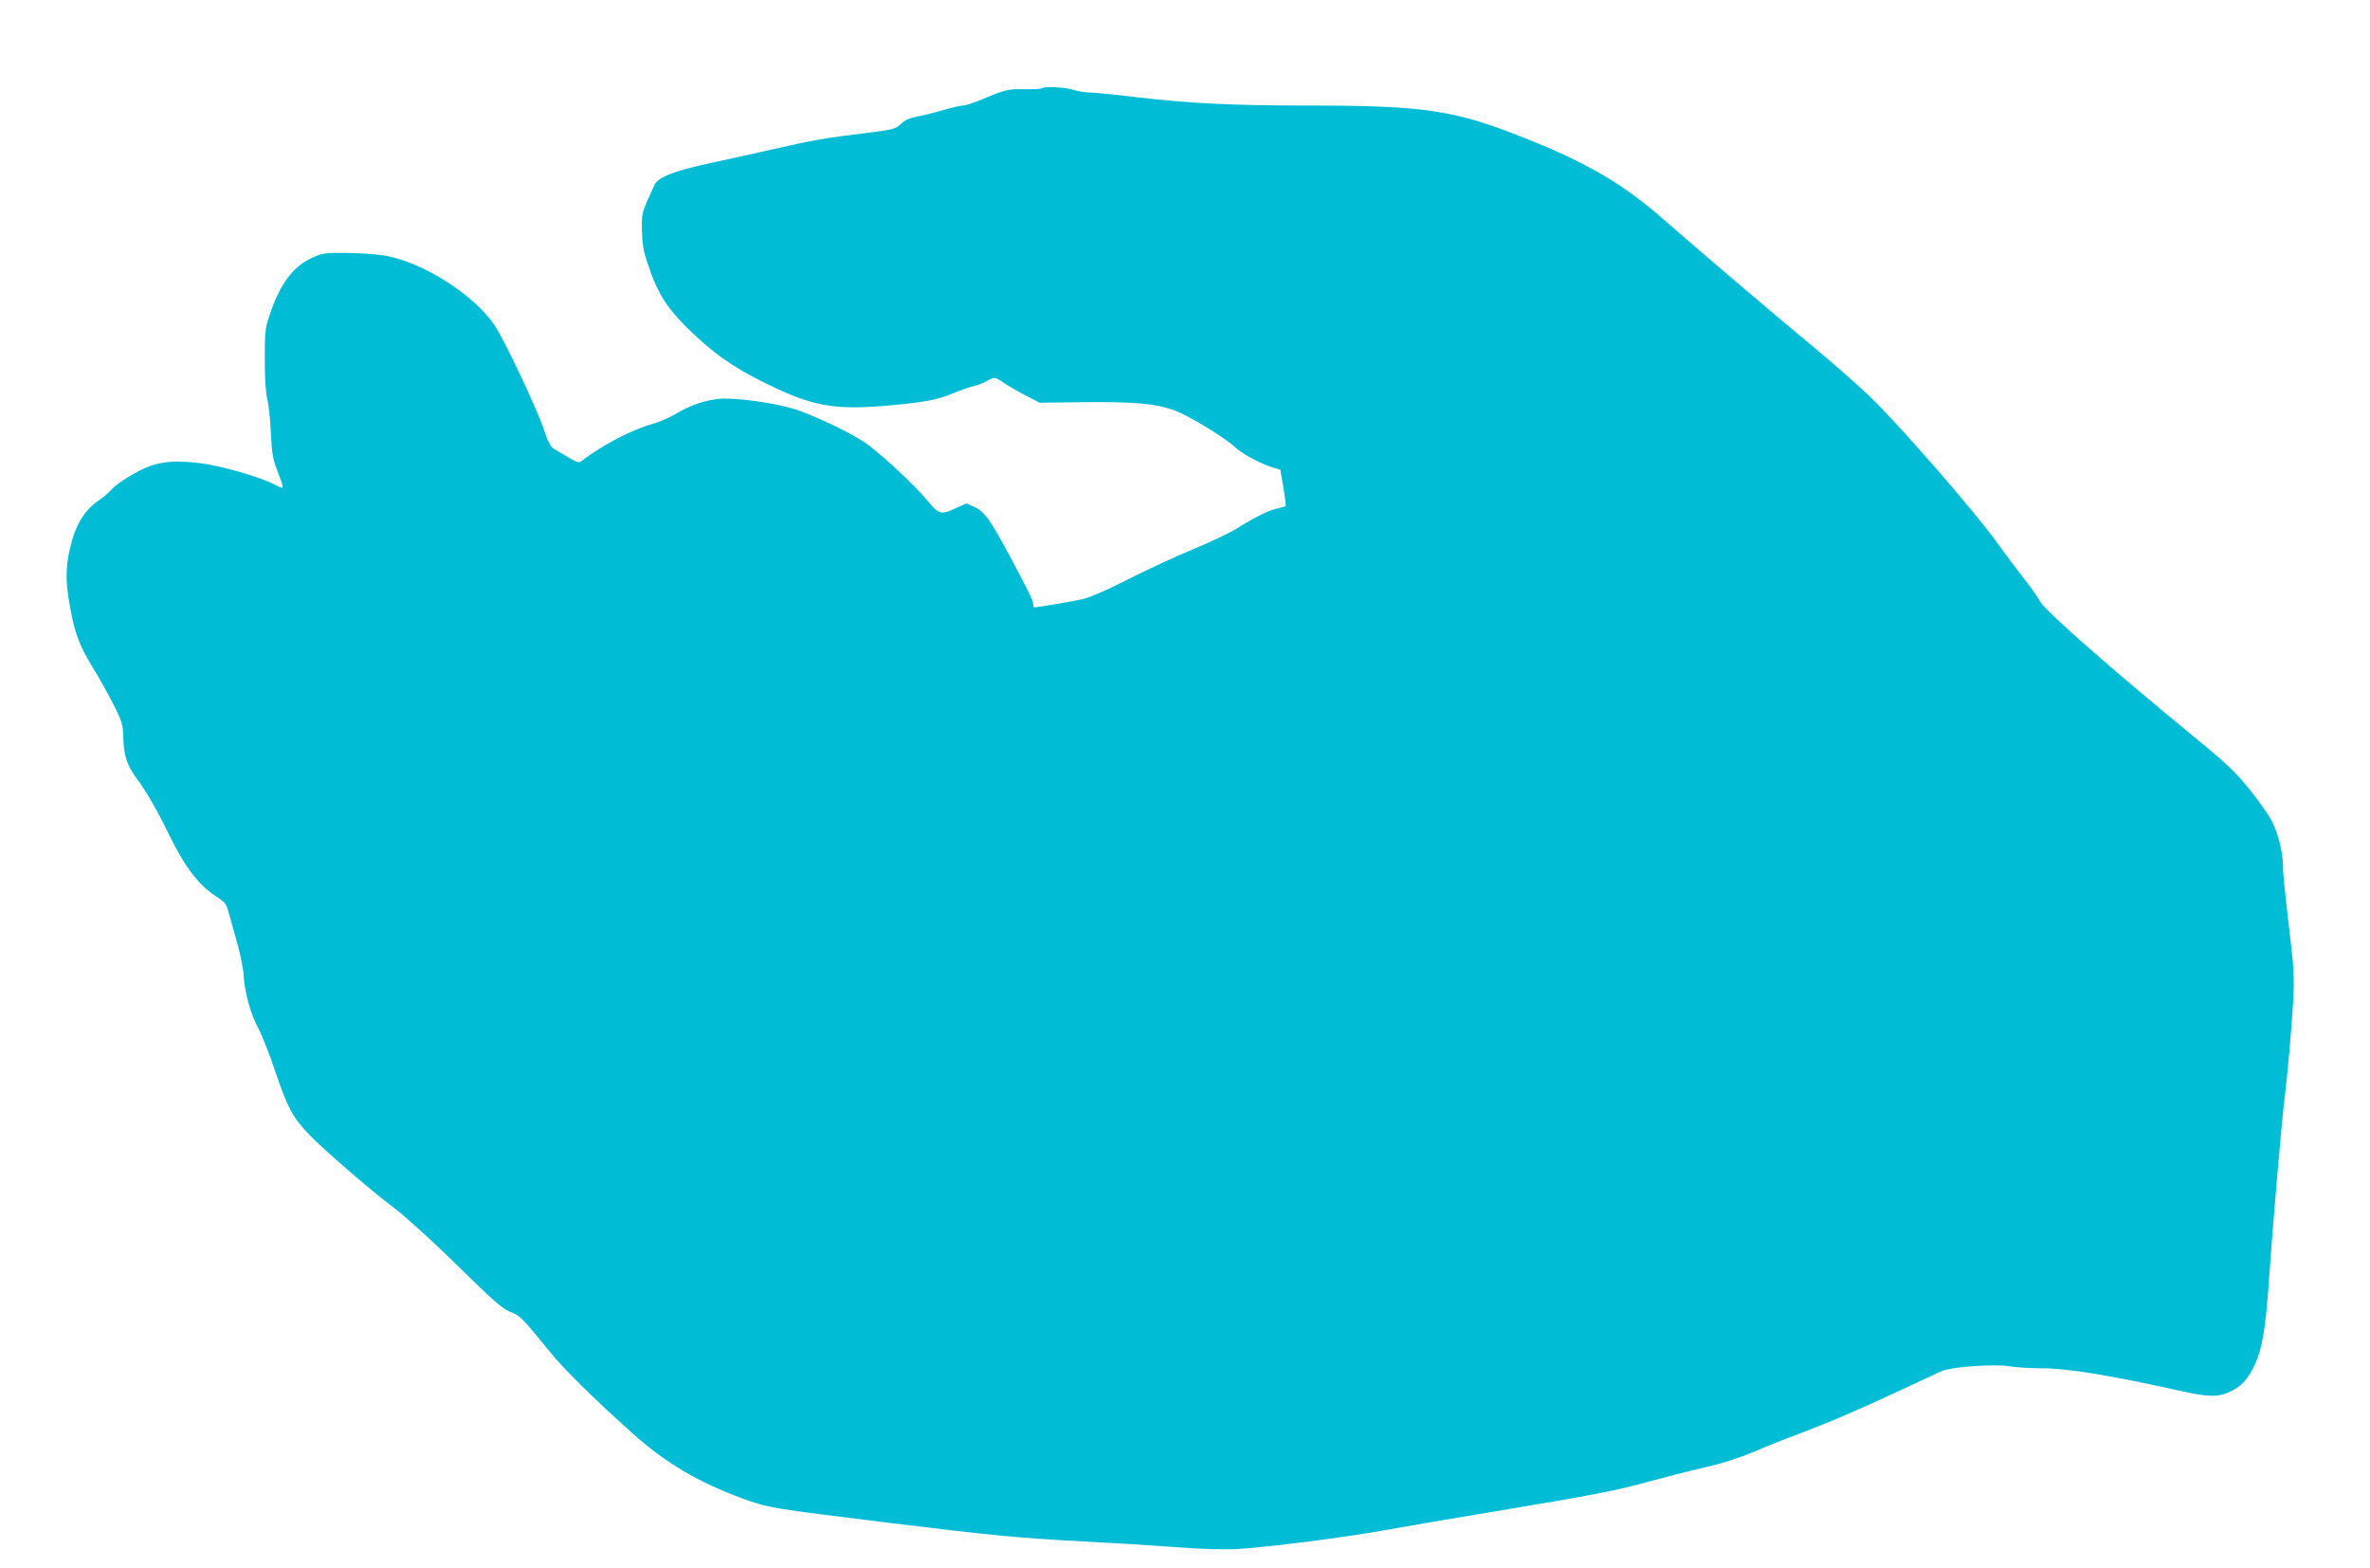<?xml version="1.0" standalone="no"?>
<!DOCTYPE svg PUBLIC "-//W3C//DTD SVG 20010904//EN"
 "http://www.w3.org/TR/2001/REC-SVG-20010904/DTD/svg10.dtd">
<svg version="1.0" xmlns="http://www.w3.org/2000/svg"
 width="1280pt" height="847pt" viewBox="0 0 1280 847"
 preserveAspectRatio="xMidYMid meet">
<g transform="translate(0,847) scale(0.1,-0.1)"
fill="#00bcd4" stroke="none">
<path d="M5627 7993 c-4 -3 -44 -6 -90 -5 -91 2 -105 -1 -227 -52 -46 -20 -95
-36 -108 -36 -13 0 -61 -11 -106 -24 -44 -13 -108 -29 -140 -35 -43 -8 -68
-19 -90 -40 -30 -28 -39 -31 -201 -51 -202 -24 -290 -40 -490 -86 -82 -19
-233 -52 -335 -74 -200 -43 -287 -77 -306 -120 -68 -148 -69 -149 -67 -243 1
-70 8 -111 28 -172 60 -183 112 -260 270 -407 125 -115 237 -187 435 -279 209
-96 324 -113 600 -89 190 17 261 30 345 65 44 18 96 36 115 40 19 4 50 16 68
26 43 25 46 24 95 -10 23 -15 76 -46 117 -67 l75 -39 240 3 c272 3 389 -8 490
-45 77 -29 270 -146 325 -198 38 -36 141 -91 205 -110 l40 -12 16 -94 c9 -52
14 -97 13 -100 -2 -4 -20 -10 -41 -14 -44 -8 -128 -49 -221 -108 -37 -24 -146
-75 -242 -115 -96 -40 -254 -113 -350 -162 -103 -53 -201 -96 -239 -105 -52
-12 -245 -45 -266 -45 -3 0 -5 8 -5 18 0 18 -21 61 -120 247 -107 201 -144
254 -196 276 l-45 20 -56 -25 c-81 -38 -91 -35 -152 38 -78 94 -276 276 -352
324 -95 60 -280 146 -379 176 -109 32 -316 60 -396 52 -79 -8 -159 -36 -232
-80 -31 -19 -84 -42 -117 -52 -127 -36 -278 -115 -400 -208 -8 -6 -31 2 -66
24 -30 18 -65 39 -77 46 -18 9 -32 37 -57 111 -37 110 -215 486 -265 558 -111
162 -373 330 -577 372 -45 9 -134 16 -213 17 -129 1 -138 0 -198 -28 -101 -47
-171 -142 -226 -308 -24 -70 -26 -91 -26 -238 0 -105 5 -182 14 -219 8 -31 16
-112 19 -181 5 -102 10 -138 32 -195 44 -117 45 -110 -12 -82 -85 44 -302 105
-414 117 -114 13 -190 8 -259 -17 -66 -24 -176 -91 -208 -127 -15 -17 -46 -44
-69 -59 -79 -54 -128 -136 -156 -263 -22 -96 -23 -173 -3 -289 27 -156 51
-225 122 -342 37 -59 89 -153 117 -208 47 -93 51 -106 53 -180 2 -95 21 -150
72 -219 51 -68 110 -170 174 -302 88 -180 164 -279 264 -341 33 -21 47 -37 54
-63 5 -19 26 -93 46 -165 21 -71 39 -159 40 -194 5 -90 39 -214 80 -286 18
-34 61 -142 94 -241 65 -191 91 -239 182 -334 77 -80 336 -304 458 -395 58
-44 202 -174 320 -290 230 -226 267 -258 322 -277 35 -13 61 -40 198 -209 74
-92 236 -252 446 -440 178 -160 357 -265 594 -352 142 -51 144 -52 795 -132
554 -68 692 -81 1045 -100 157 -8 384 -22 505 -31 140 -11 260 -14 330 -10
171 11 581 63 790 101 105 19 368 64 585 100 566 94 656 112 836 161 89 24
229 60 312 79 100 23 191 53 269 86 65 28 170 70 233 93 158 59 351 142 570
245 102 48 199 93 215 99 58 21 285 36 356 23 36 -6 117 -11 180 -11 137 0
367 -38 736 -120 160 -36 212 -37 278 -6 61 28 99 71 135 151 39 85 57 197 75
460 19 280 71 882 85 985 15 117 38 382 46 526 5 95 2 169 -10 270 -39 336
-46 406 -46 449 0 73 -29 185 -65 250 -19 33 -72 108 -119 166 -72 89 -122
137 -303 285 -445 365 -803 680 -825 726 -9 18 -46 71 -83 118 -37 47 -103
135 -146 195 -116 164 -549 661 -698 801 -71 67 -205 184 -297 260 -211 175
-641 541 -799 680 -225 198 -414 310 -752 445 -387 155 -544 179 -1183 179
-406 0 -639 12 -921 45 -113 14 -226 25 -250 25 -24 0 -66 7 -93 15 -50 15
-157 20 -169 8z"/>
</g>
</svg>
